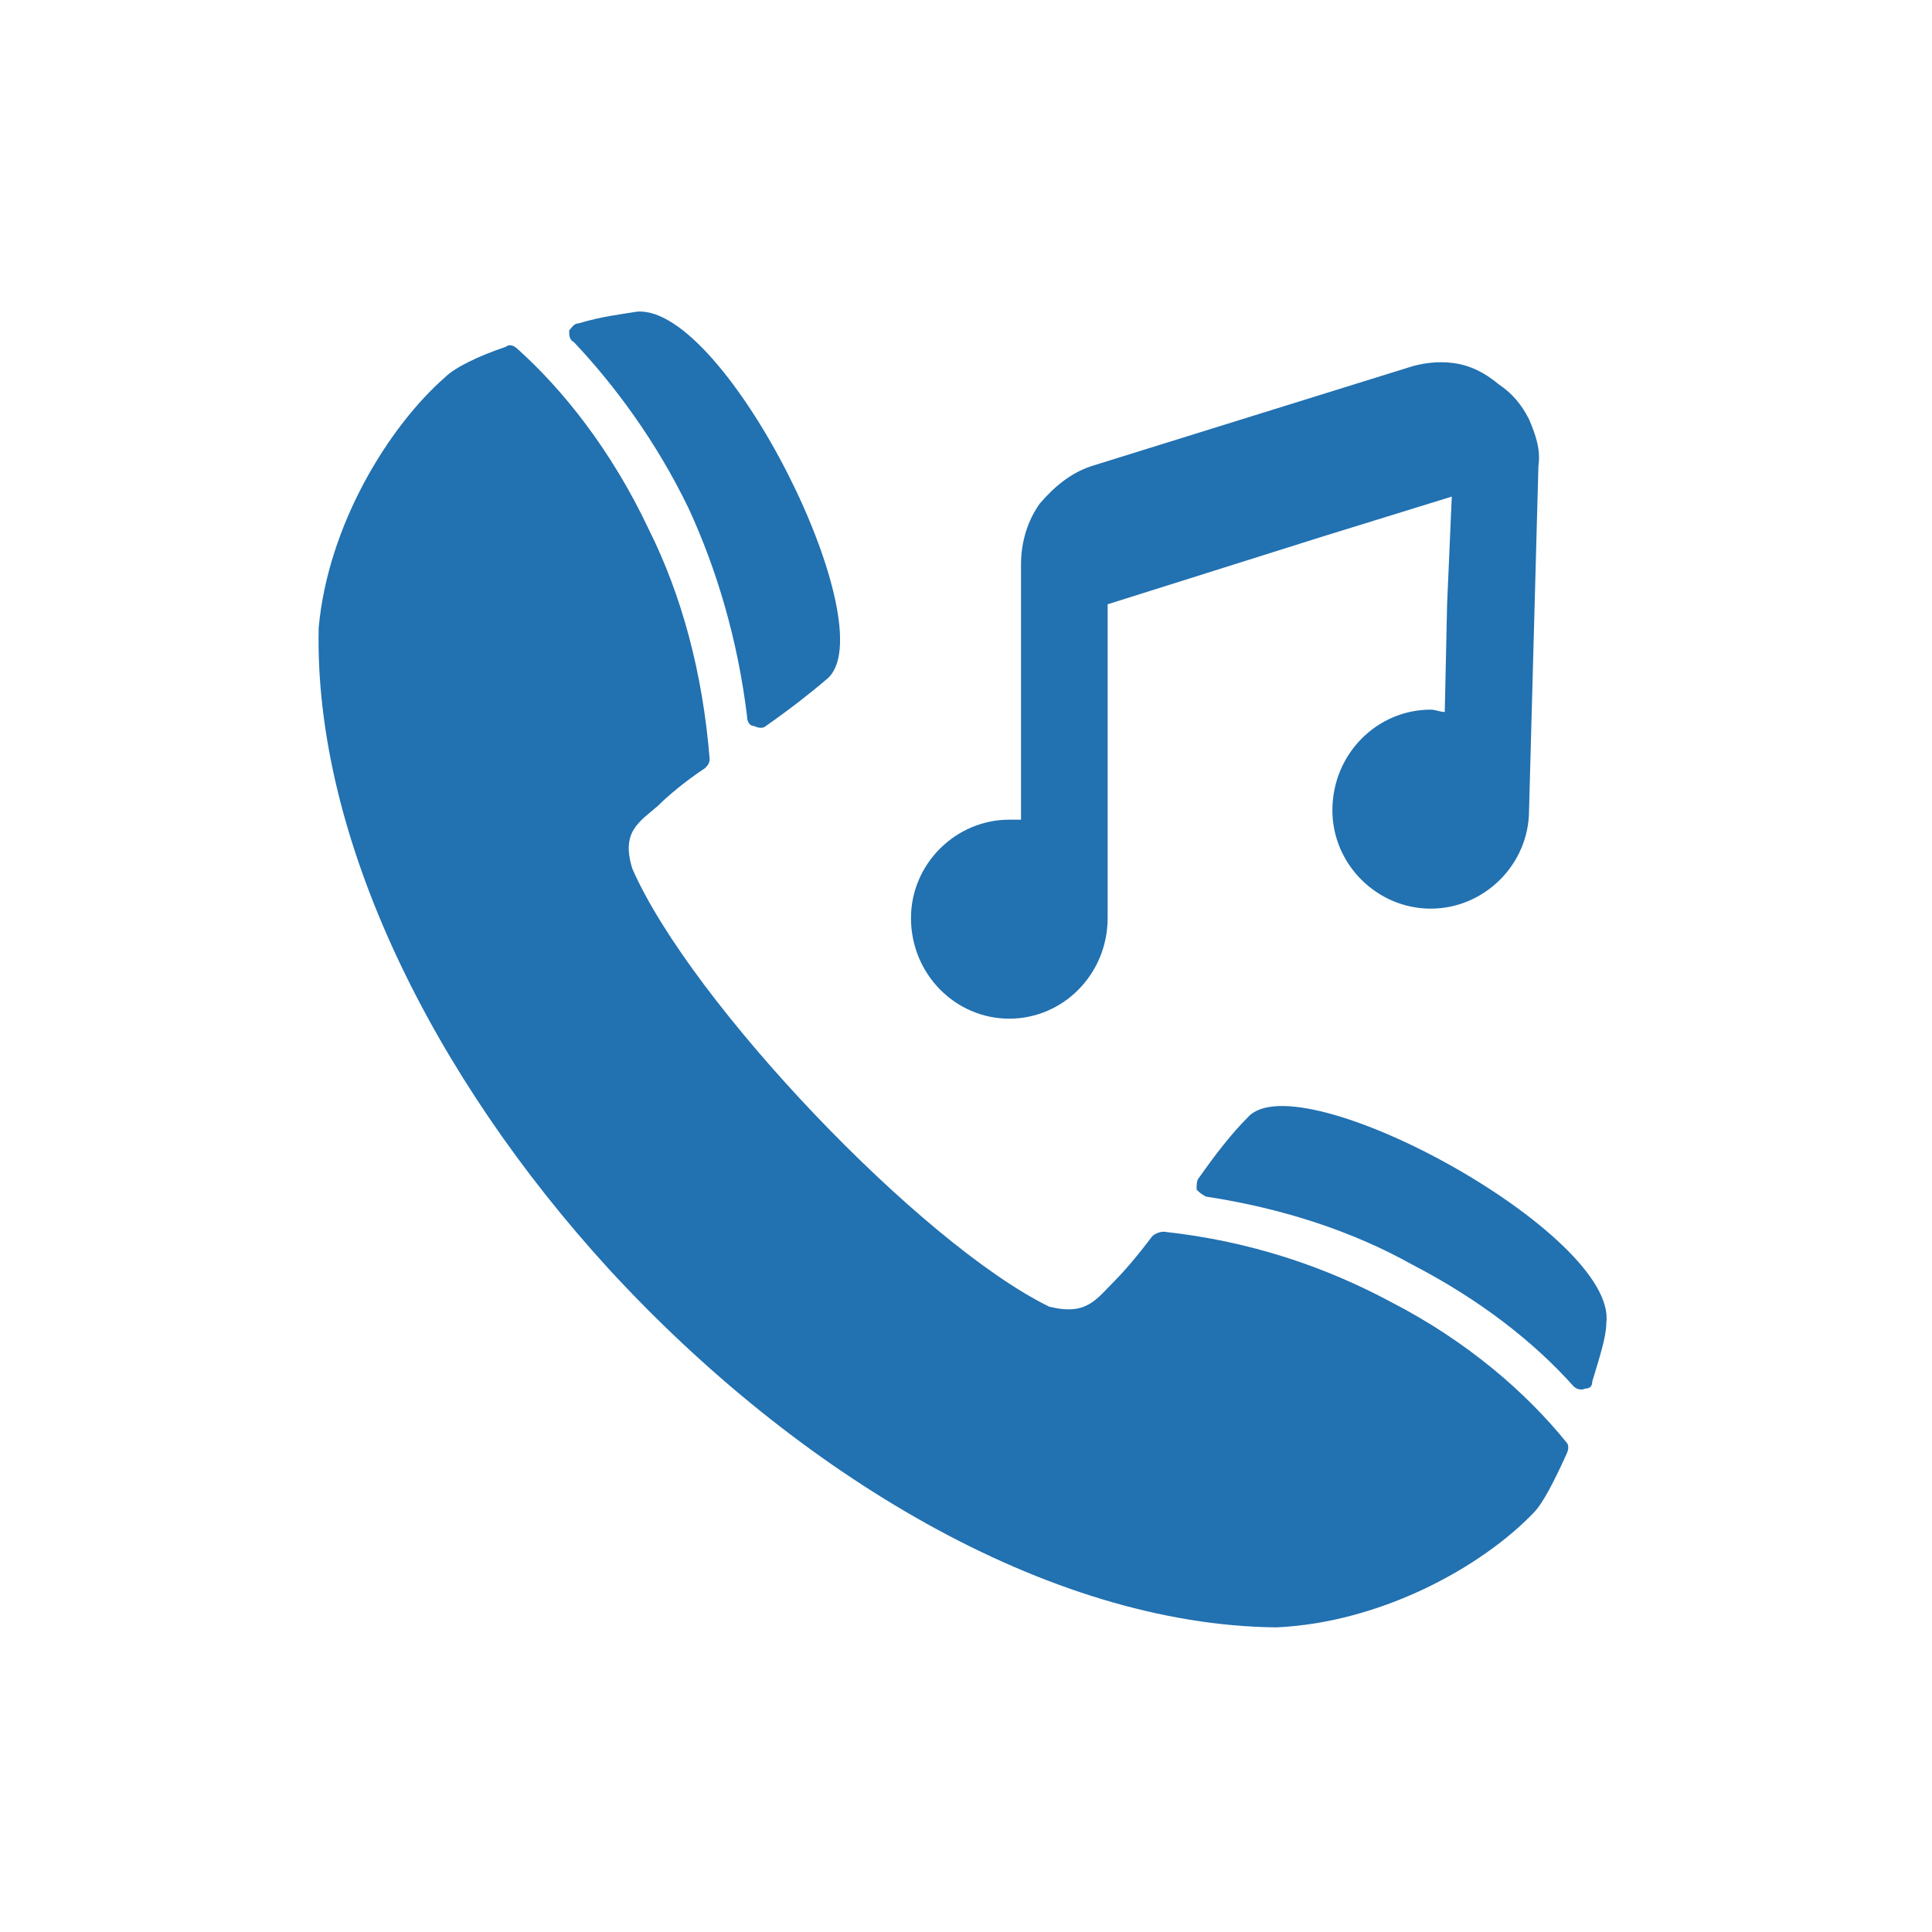 <svg xmlns="http://www.w3.org/2000/svg" xmlns:xlink="http://www.w3.org/1999/xlink" width="800" viewBox="0 0 600 600" height="800" preserveAspectRatio="xMidYMid meet"><defs><clipPath id="b3834e0aa4"><path d="M 98 96 L 499 96 L 499 505.605 L 98 505.605 Z M 98 96 " clip-rule="nonzero"></path></clipPath></defs><rect x="-60" width="720" fill="#ffffff" y="-60" height="720" fill-opacity="1"></rect><rect x="-60" width="720" fill="#ffffff" y="-60" height="720" fill-opacity="1"></rect><g clip-path="url(#b3834e0aa4)"><path fill="#2271b1" d="M 237.836 225.477 C 245.105 220.387 251.648 215.297 256.738 210.934 C 275.645 195.668 225.477 94.605 197.848 96.785 C 193.484 97.512 186.941 98.242 179.672 100.422 C 178.219 100.422 177.488 101.875 176.762 102.602 C 176.762 104.059 176.762 105.512 178.219 106.238 C 190.578 119.324 203.664 136.773 213.844 157.859 C 222.566 176.762 229.109 198.574 232.02 222.566 C 232.02 224.023 232.746 225.477 234.199 225.477 C 235.656 226.203 237.109 226.203 237.836 225.477 Z M 317.086 194.941 L 317.086 175.309 C 317.086 168.039 319.266 161.496 322.902 156.406 C 327.266 151.316 332.355 146.953 338.898 144.773 L 437.051 114.234 C 441.414 112.781 446.504 112.055 451.59 112.781 C 456.68 113.508 461.043 115.691 465.406 119.324 C 469.77 122.234 472.676 125.867 474.859 130.23 C 477.039 135.32 478.492 139.684 477.766 144.773 L 474.859 251.648 C 474.859 268.371 461.043 282.188 444.32 282.188 C 427.598 282.188 413.785 268.371 413.785 251.648 C 413.785 234.199 427.598 220.387 444.32 220.387 C 445.773 220.387 447.23 221.113 448.684 221.113 L 449.41 187.668 L 450.863 154.223 L 410.875 166.586 L 343.988 187.668 L 343.988 285.094 C 343.988 302.543 330.172 316.359 313.449 316.359 C 296.727 316.359 282.914 302.543 282.914 285.094 C 282.914 268.371 296.727 254.559 313.449 254.559 C 314.906 254.559 315.633 254.559 317.086 254.559 Z M 98.969 194.941 C 97.512 260.375 134.594 334.535 189.121 394.152 C 247.289 457.41 325.082 504.668 396.336 505.395 C 429.055 503.941 460.316 486.492 476.312 469.77 C 479.219 466.859 482.855 459.59 486.492 451.59 C 487.219 450.137 487.219 448.684 486.492 447.957 C 474.129 432.688 455.953 416.691 431.961 404.332 C 411.602 393.426 388.336 385.43 361.438 382.52 C 359.98 382.52 358.527 383.25 357.801 383.977 C 353.438 389.793 349.078 394.883 346.168 397.789 C 340.352 403.605 337.441 408.695 325.809 405.785 C 285.82 386.156 214.57 311.27 196.395 269.828 C 192.758 258.195 198.574 255.285 204.391 250.195 C 207.301 247.289 212.391 242.926 218.934 238.562 C 219.66 237.836 220.387 237.109 220.387 235.656 C 218.207 208.754 211.66 184.762 201.484 164.402 C 189.852 139.684 174.582 120.781 160.77 108.418 C 159.312 106.965 157.859 106.965 157.133 107.691 C 148.406 110.602 141.137 114.234 138.23 117.145 C 120.781 132.414 101.875 162.949 98.969 194.941 Z M 372.344 365.797 C 377.43 358.527 382.52 351.984 387.609 346.895 C 403.605 329.445 502.484 383.25 498.852 410.875 C 498.852 415.238 496.668 421.781 494.488 429.055 C 494.488 430.508 493.762 431.234 492.309 431.234 C 490.852 431.961 489.398 431.234 488.672 430.508 C 476.312 416.691 459.59 403.605 438.504 392.699 C 420.328 382.52 398.516 375.25 374.523 371.613 C 373.07 370.887 372.344 370.16 371.613 369.434 C 371.613 367.98 371.613 366.527 372.344 365.797 Z M 372.344 365.797 " fill-opacity="1" fill-rule="evenodd"></path></g></svg>